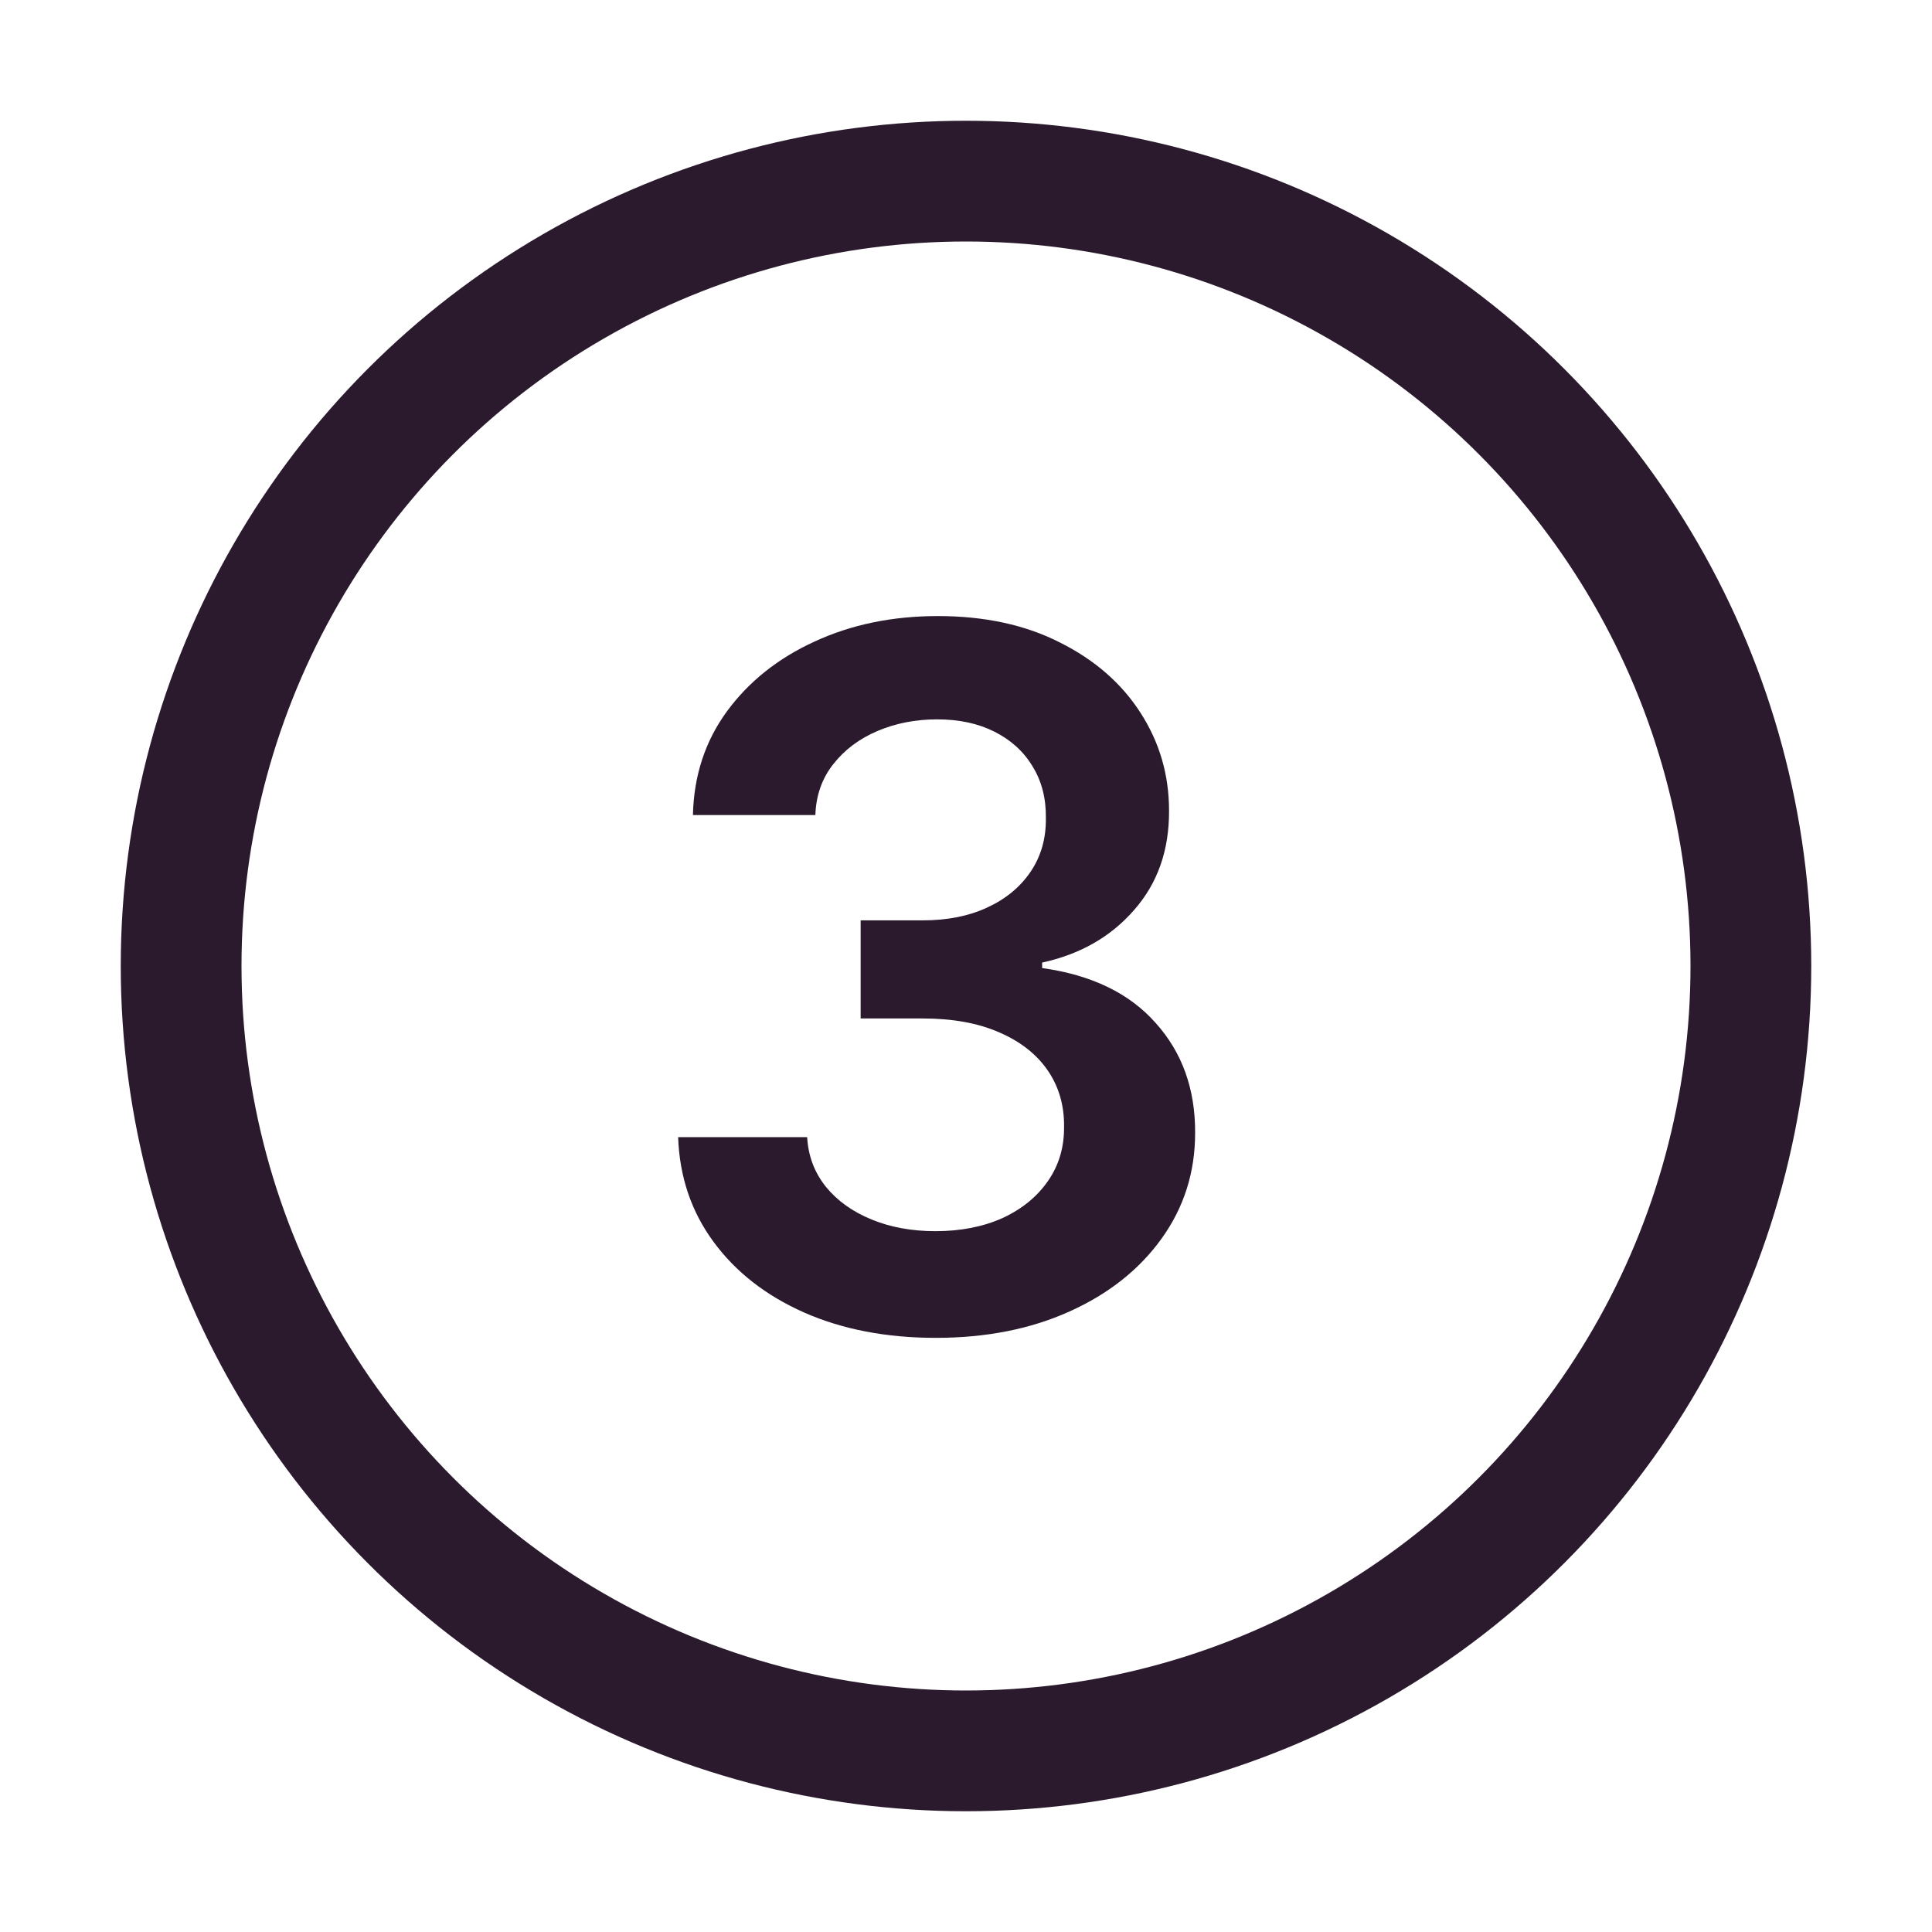 <svg width="32" height="32" viewBox="0 0 32 32" fill="none" xmlns="http://www.w3.org/2000/svg">
<circle cx="16" cy="16" r="13" stroke="#2B1A2E" stroke-width="2" stroke-linecap="round" stroke-linejoin="round"/>
<path d="M15.499 22.159C14.681 22.159 13.954 22.019 13.318 21.739C12.685 21.458 12.185 21.068 11.818 20.568C11.45 20.068 11.255 19.491 11.232 18.835H13.369C13.387 19.15 13.492 19.424 13.681 19.659C13.87 19.89 14.122 20.07 14.437 20.199C14.751 20.328 15.104 20.392 15.494 20.392C15.91 20.392 16.28 20.32 16.602 20.176C16.924 20.028 17.175 19.824 17.357 19.562C17.539 19.301 17.628 19 17.624 18.659C17.628 18.307 17.537 17.996 17.352 17.727C17.166 17.458 16.897 17.248 16.545 17.097C16.196 16.945 15.776 16.869 15.283 16.869H14.255V15.244H15.283C15.689 15.244 16.043 15.174 16.346 15.034C16.653 14.894 16.893 14.697 17.067 14.443C17.242 14.186 17.327 13.888 17.323 13.551C17.327 13.222 17.253 12.936 17.102 12.693C16.954 12.447 16.744 12.256 16.471 12.119C16.202 11.983 15.886 11.915 15.522 11.915C15.166 11.915 14.836 11.979 14.533 12.108C14.23 12.237 13.986 12.421 13.8 12.659C13.615 12.894 13.516 13.174 13.505 13.5H11.477C11.492 12.848 11.679 12.277 12.039 11.784C12.403 11.288 12.887 10.902 13.494 10.625C14.1 10.345 14.78 10.204 15.533 10.204C16.31 10.204 16.984 10.35 17.556 10.642C18.132 10.93 18.577 11.318 18.891 11.807C19.206 12.296 19.363 12.835 19.363 13.426C19.367 14.081 19.174 14.631 18.783 15.074C18.397 15.517 17.889 15.807 17.261 15.943V16.034C18.079 16.148 18.706 16.451 19.141 16.943C19.581 17.432 19.799 18.04 19.795 18.767C19.795 19.419 19.609 20.002 19.238 20.517C18.87 21.028 18.363 21.43 17.715 21.722C17.071 22.013 16.333 22.159 15.499 22.159Z" fill="#2B1A2E"/>
</svg>
